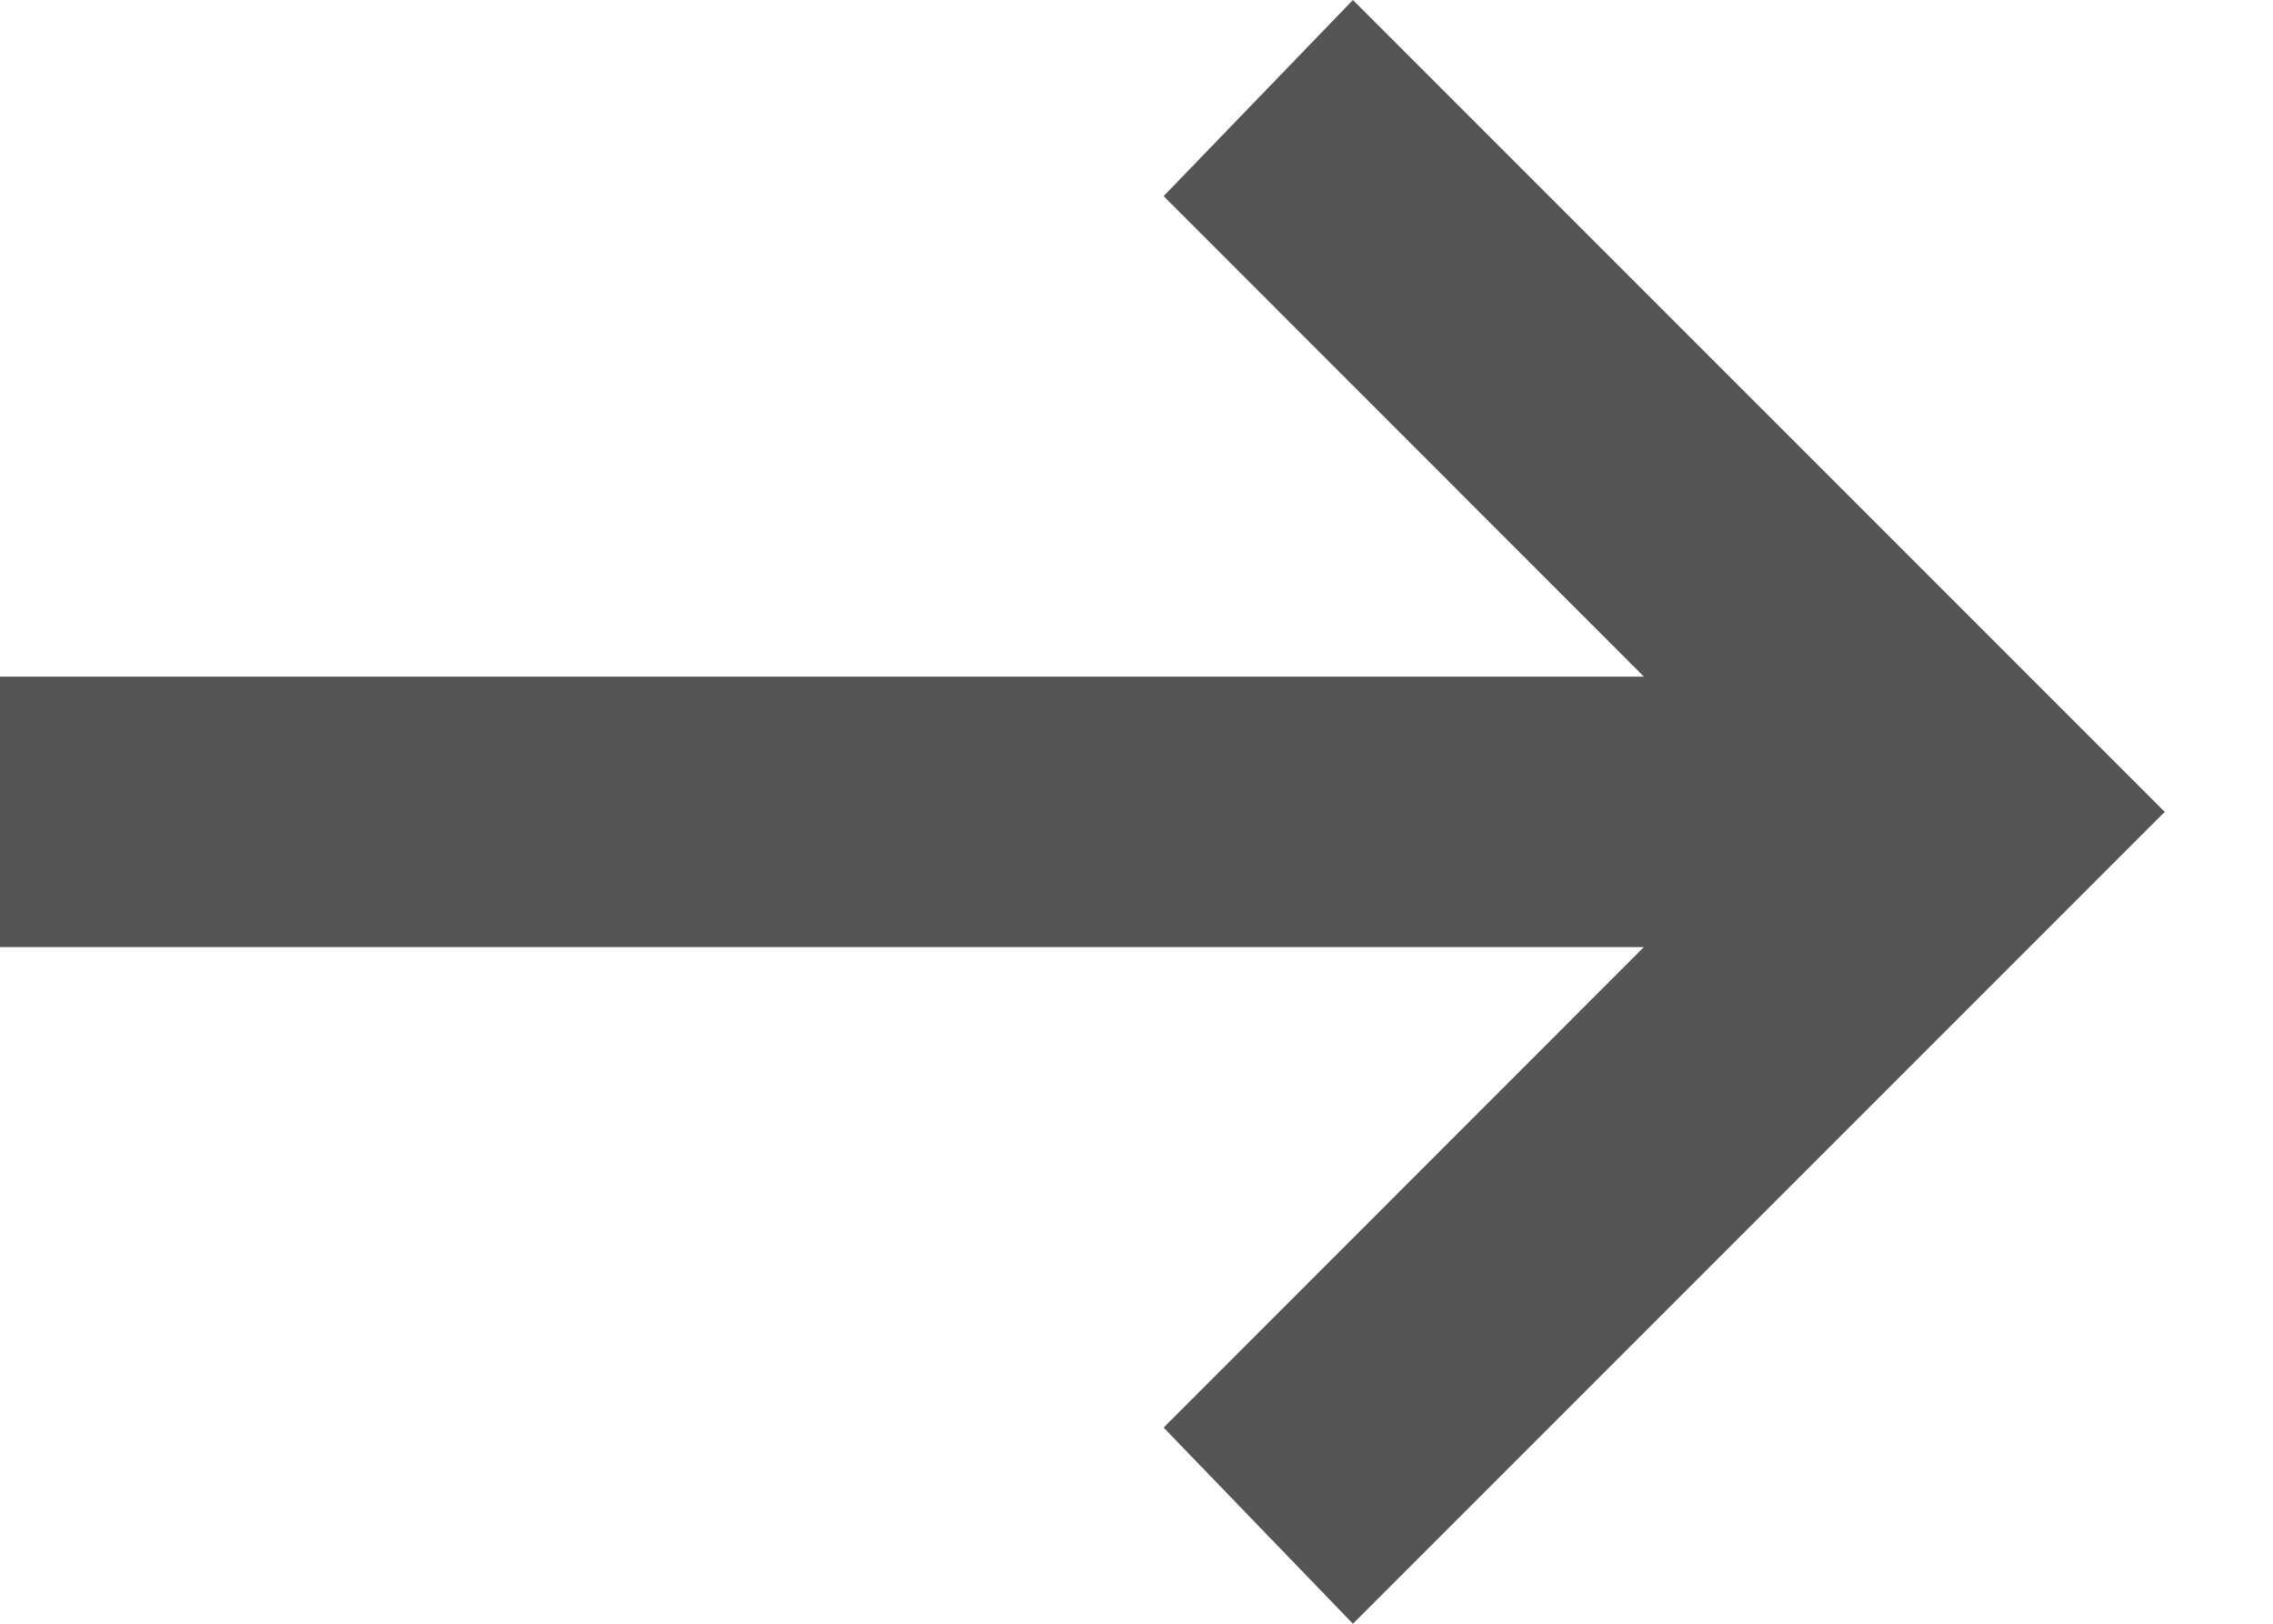 <svg width="14" height="10" viewBox="0 0 14 10" fill="none" xmlns="http://www.w3.org/2000/svg">
<path d="M8.333 10L7.167 8.792L10.125 5.833H0V4.167H10.125L7.167 1.208L8.333 0L13.333 5L8.333 10Z" fill="#555555"/>
</svg>
